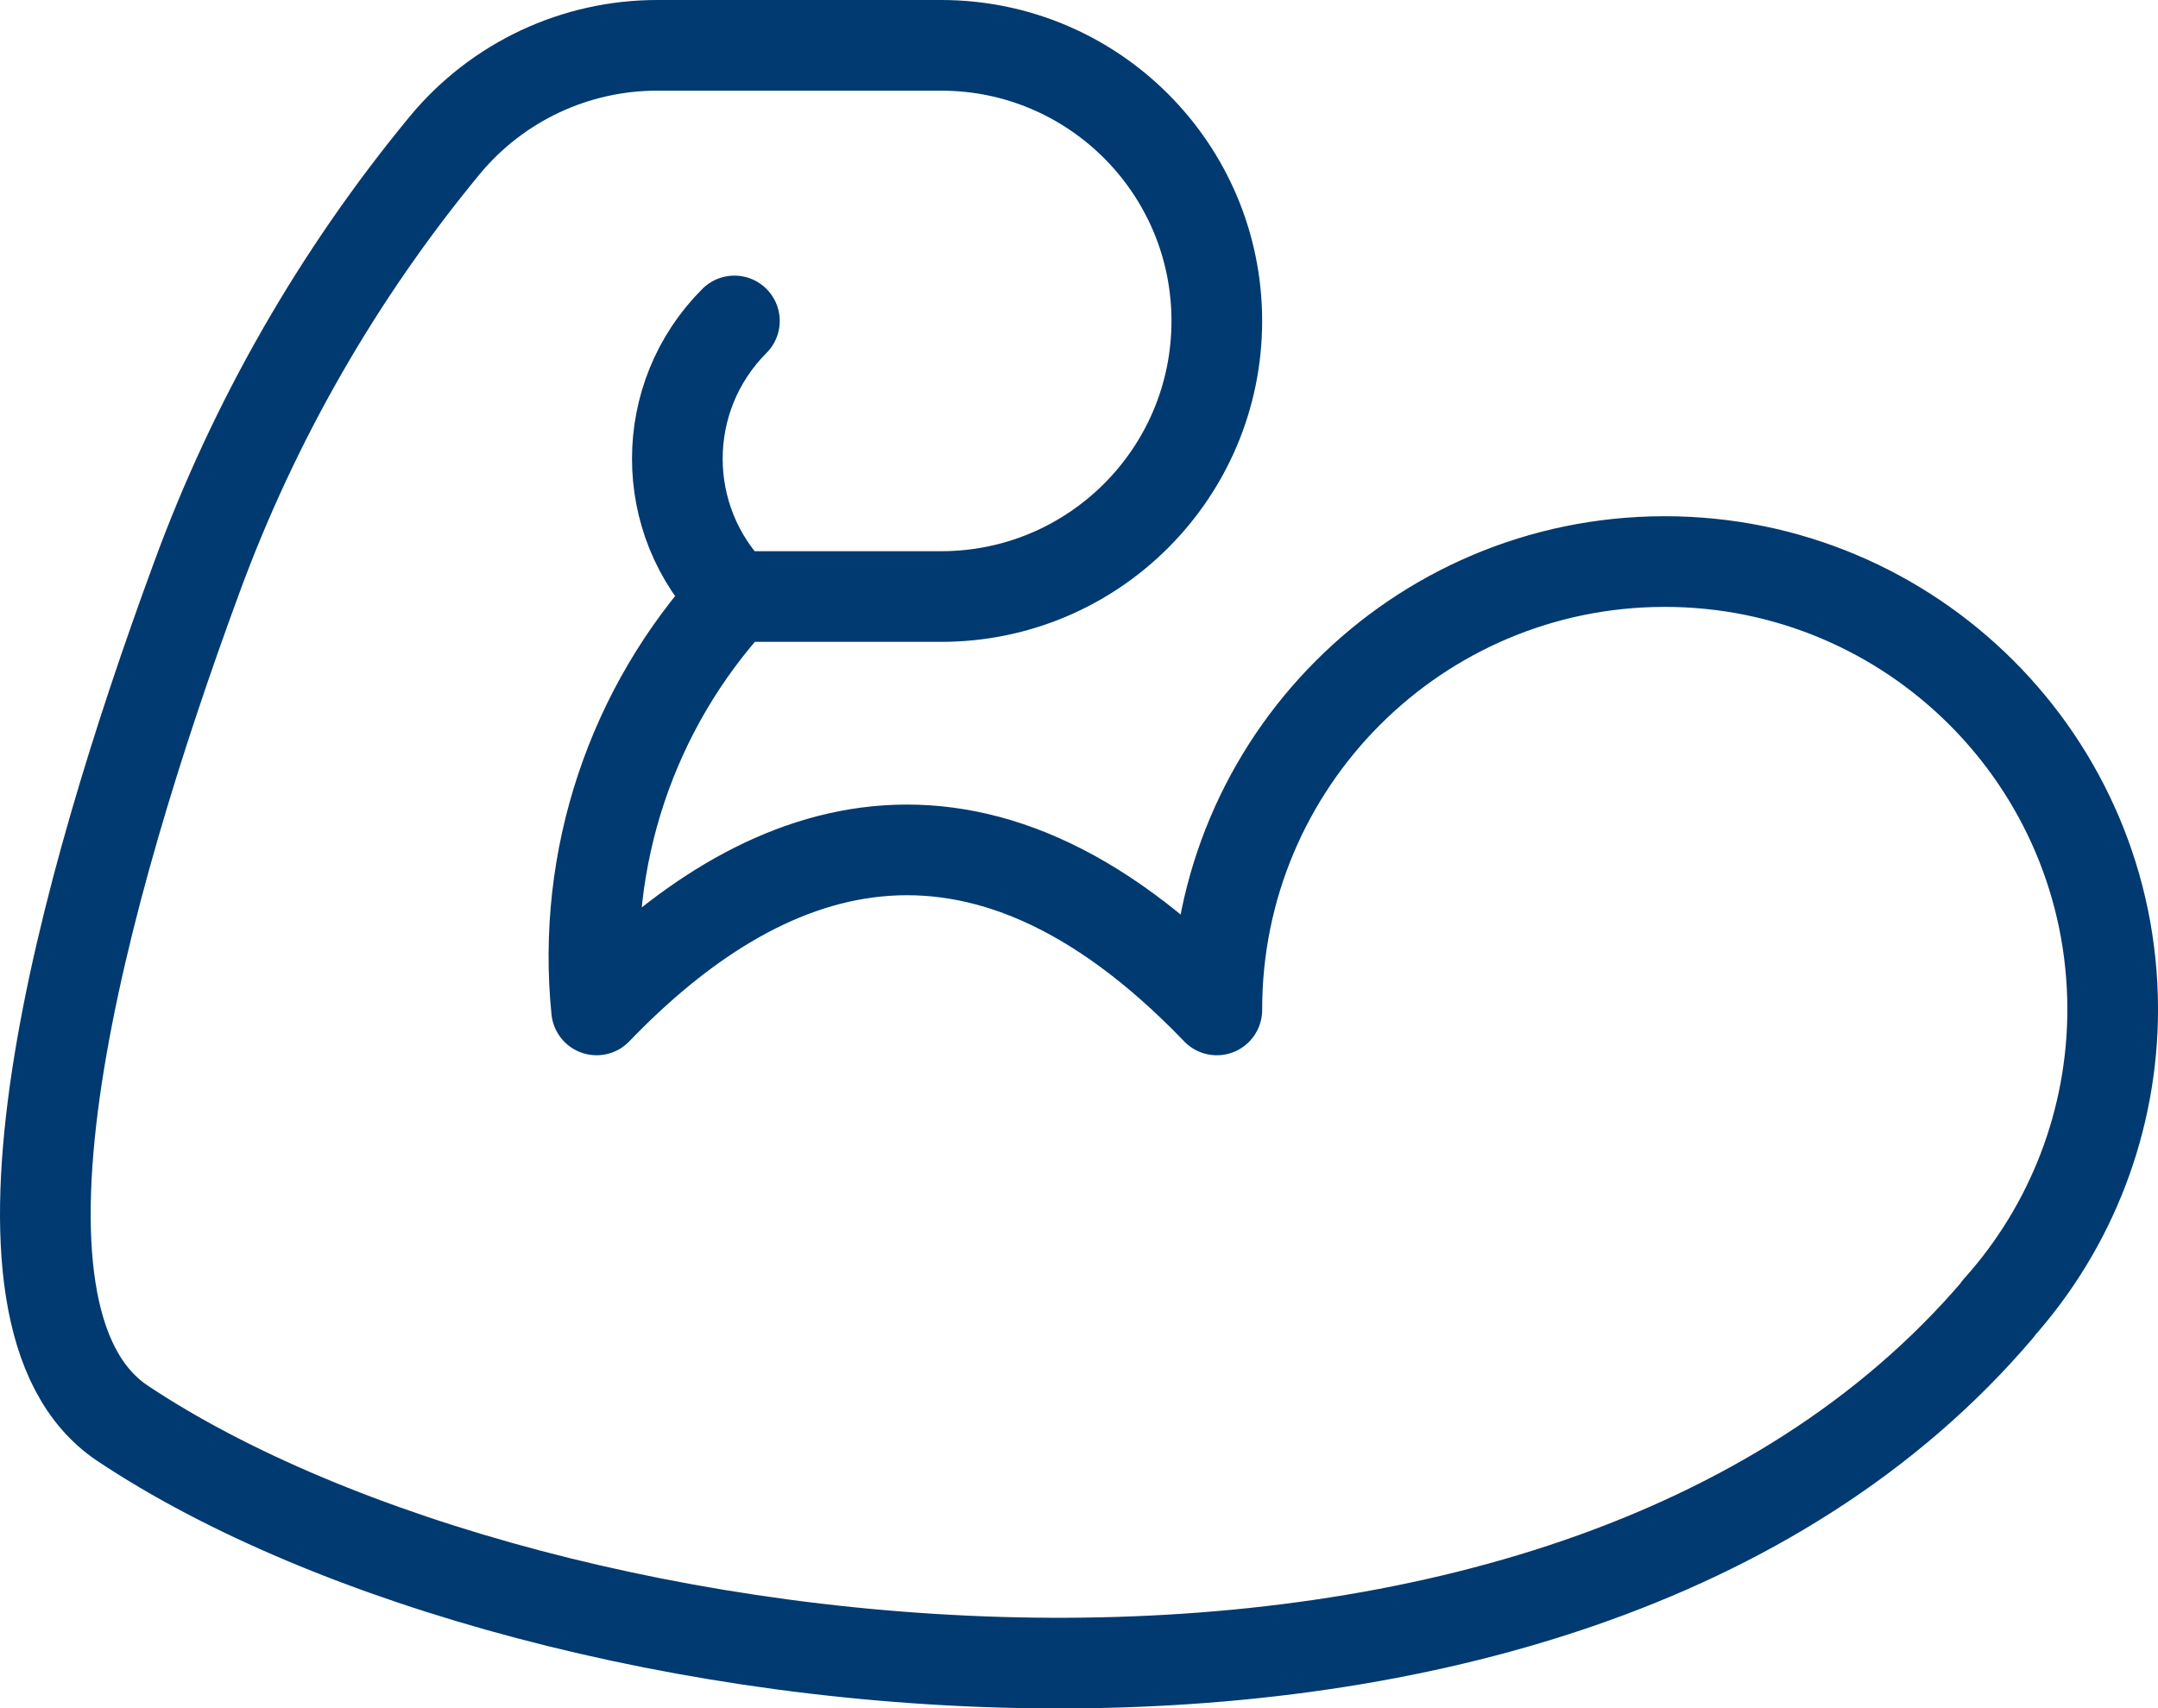 <?xml version="1.0" encoding="UTF-8"?>
<svg id="Ebene_2" data-name="Ebene 2" xmlns="http://www.w3.org/2000/svg" viewBox="0 0 119 94.224">
  <defs>
    <style>
      .cls-1 {
        fill: none;
        stroke: #003a70;
        stroke-linecap: round;
        stroke-linejoin: round;
        stroke-width: 5px;
      }
    </style>
  </defs>
  <g id="Ebene_1-2" data-name="Ebene 1">
    <path class="cls-1" d="m40.498,32.901c-4.196-4.198-4.196-11.002,0-15.2m69.694,54.488c-24.219,28.475-80.628,21.514-103.428,6.313-8.821-5.883-2.194-29.58,4.053-46.564,3.182-8.701,7.822-16.797,13.721-23.941,2.894-3.49,7.196-5.506,11.73-5.497h15.631c8.395,0,15.2,6.805,15.2,15.2s-6.805,15.2-15.2,15.2h-11.4c-5.675,6.165-8.441,14.463-7.6,22.8,9.024-9.384,20.819-13.934,34.201,0-.016-13.642,11.03-24.713,24.672-24.729,13.642-.016,24.713,11.03,24.729,24.672.007,6.108-2.249,12.002-6.333,16.544h.025Z"/>
  </g>
</svg>